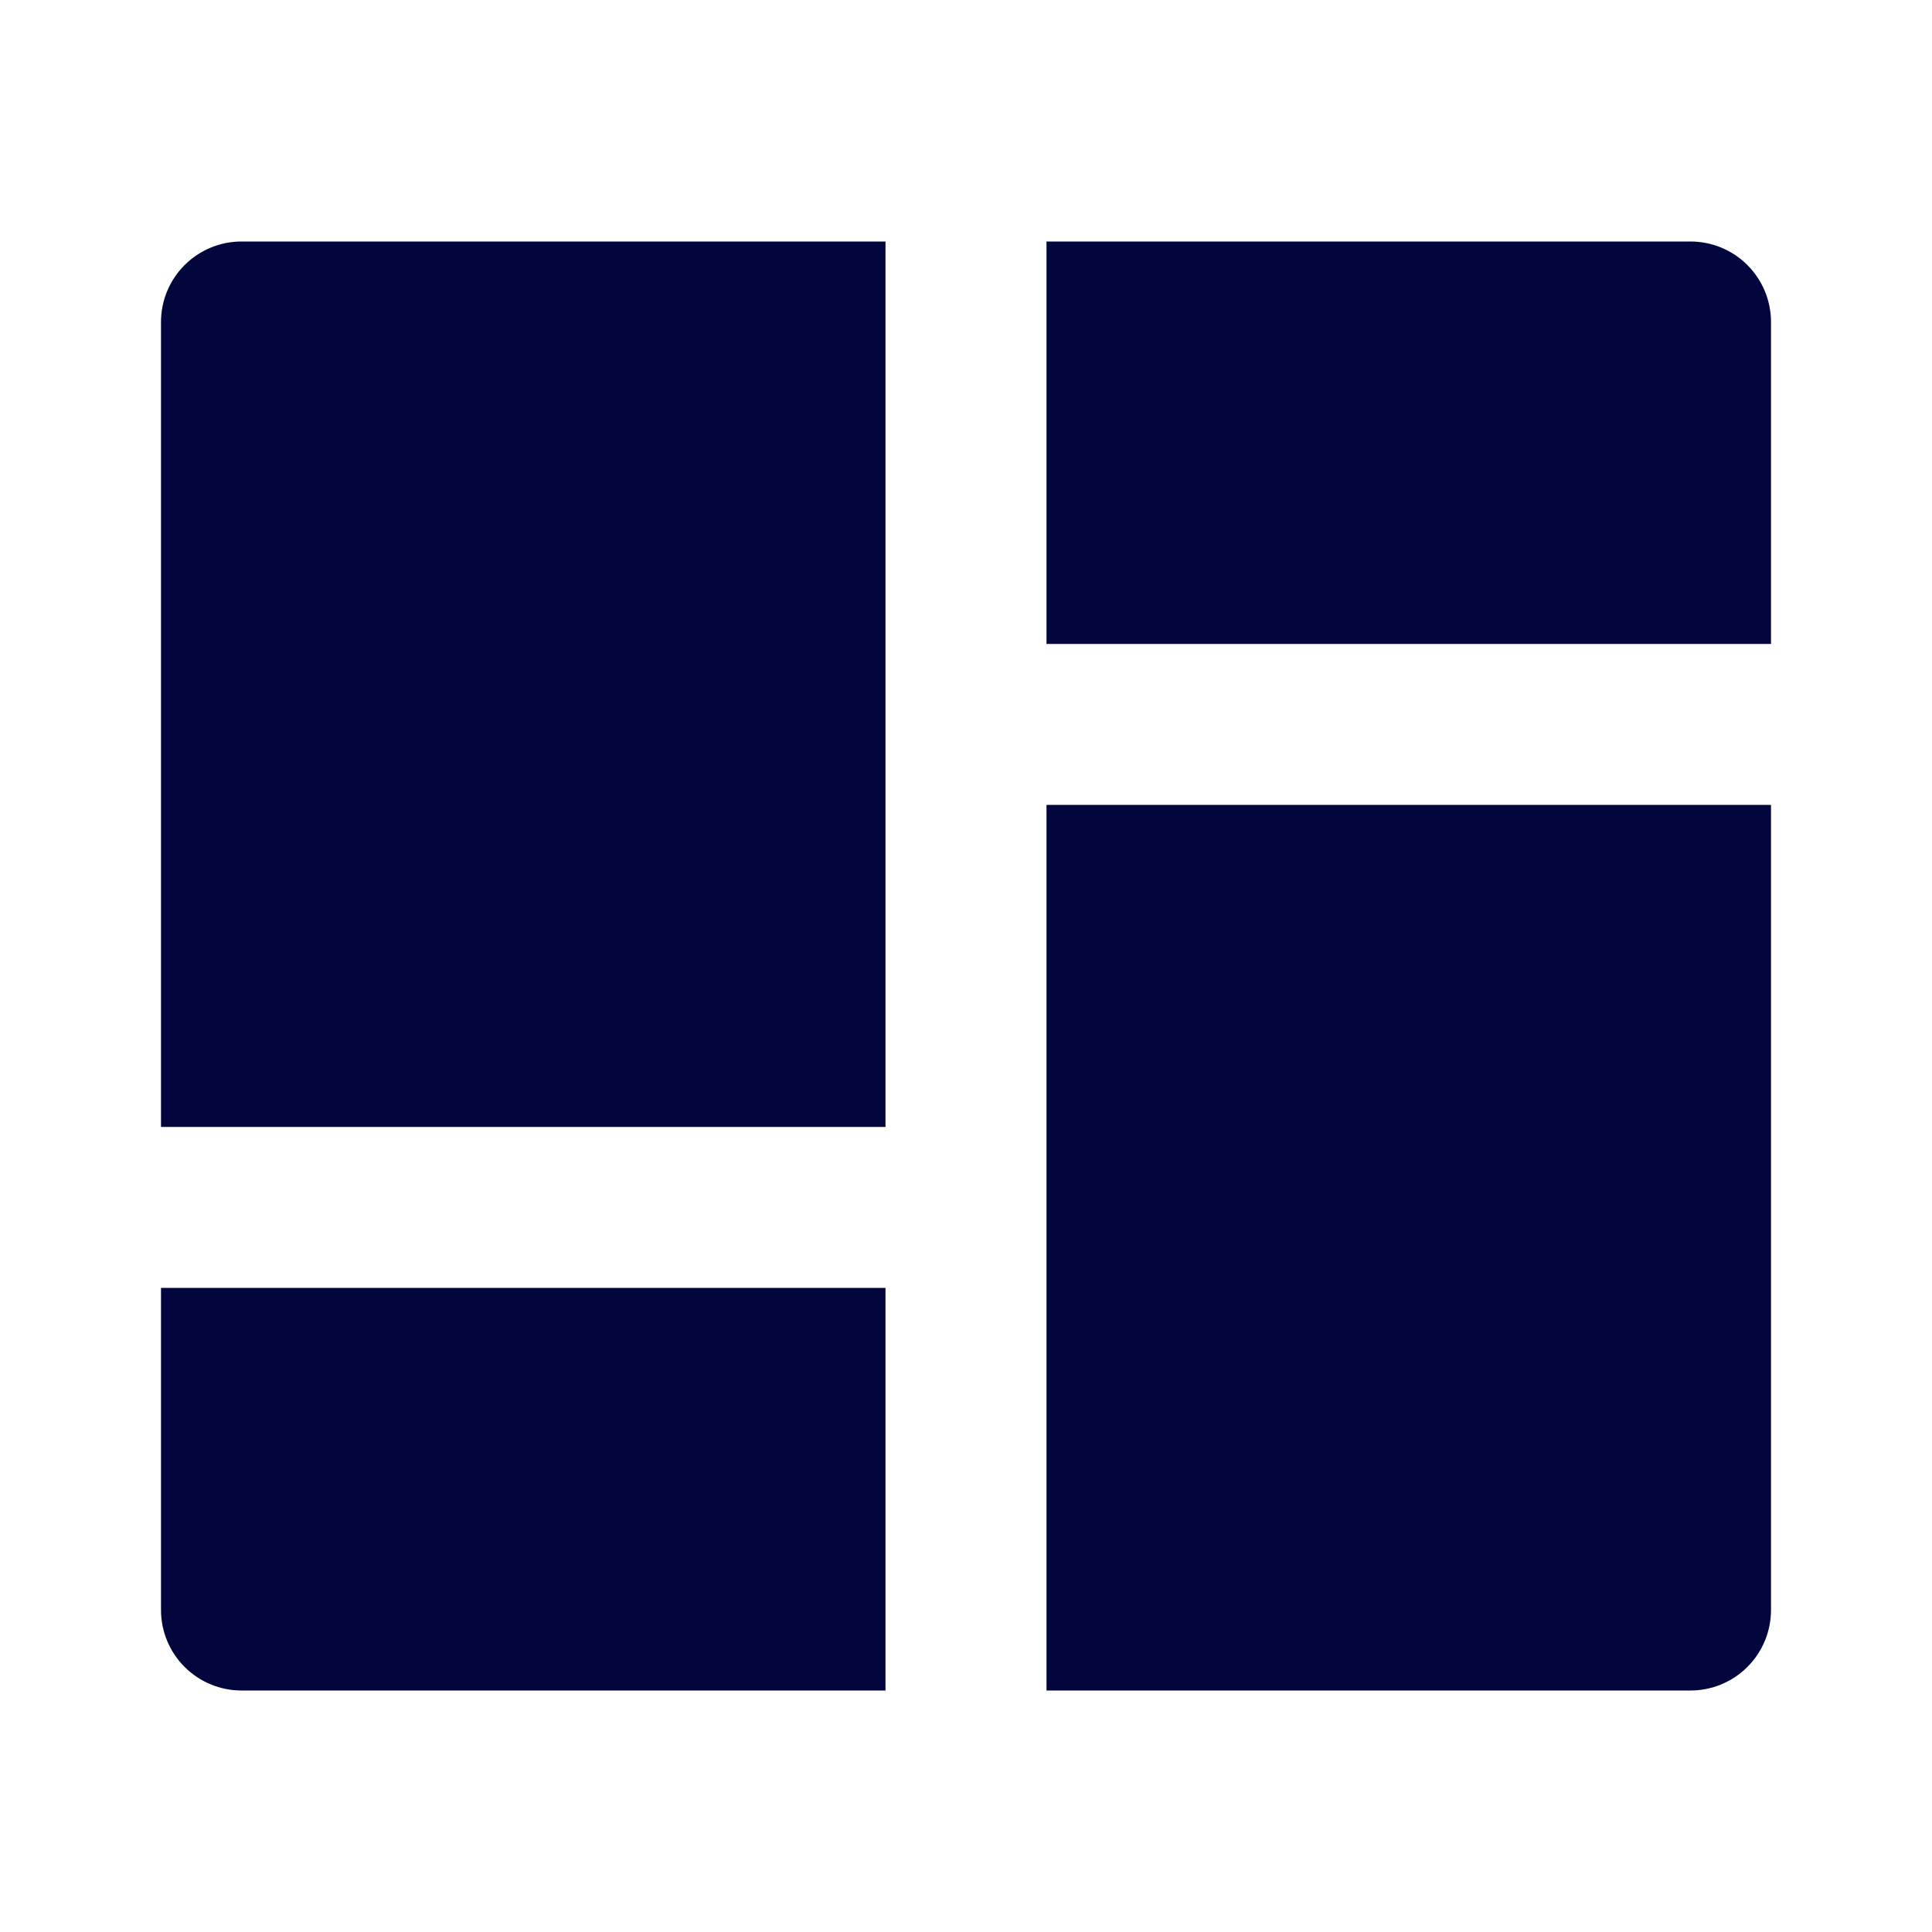 <?xml version="1.0" encoding="UTF-8"?> <svg xmlns="http://www.w3.org/2000/svg" width="150" height="150" viewBox="0 0 150 150" fill="none"><g clip-path="url(#clip0_2279_72)"><path d="M137.5 62.494V125C137.5 126.658 136.842 128.247 135.669 129.419C134.497 130.592 132.908 131.25 131.25 131.25H81.25V62.494H137.5ZM68.75 99.994V131.25H18.75C17.092 131.25 15.503 130.592 14.331 129.419C13.159 128.247 12.5 126.658 12.5 125V99.994H68.75V99.994ZM68.75 18.75V87.494H12.5V25C12.5 23.342 13.159 21.753 14.331 20.581C15.503 19.409 17.092 18.75 18.75 18.75H68.75ZM131.25 18.75C132.908 18.75 134.497 19.409 135.669 20.581C136.842 21.753 137.5 23.342 137.5 25V49.994H81.25V18.75H131.25Z" fill="#03053D"></path></g><defs><clipPath id="clip0_2279_72"><rect width="150" height="150" fill="white"></rect></clipPath></defs></svg> 